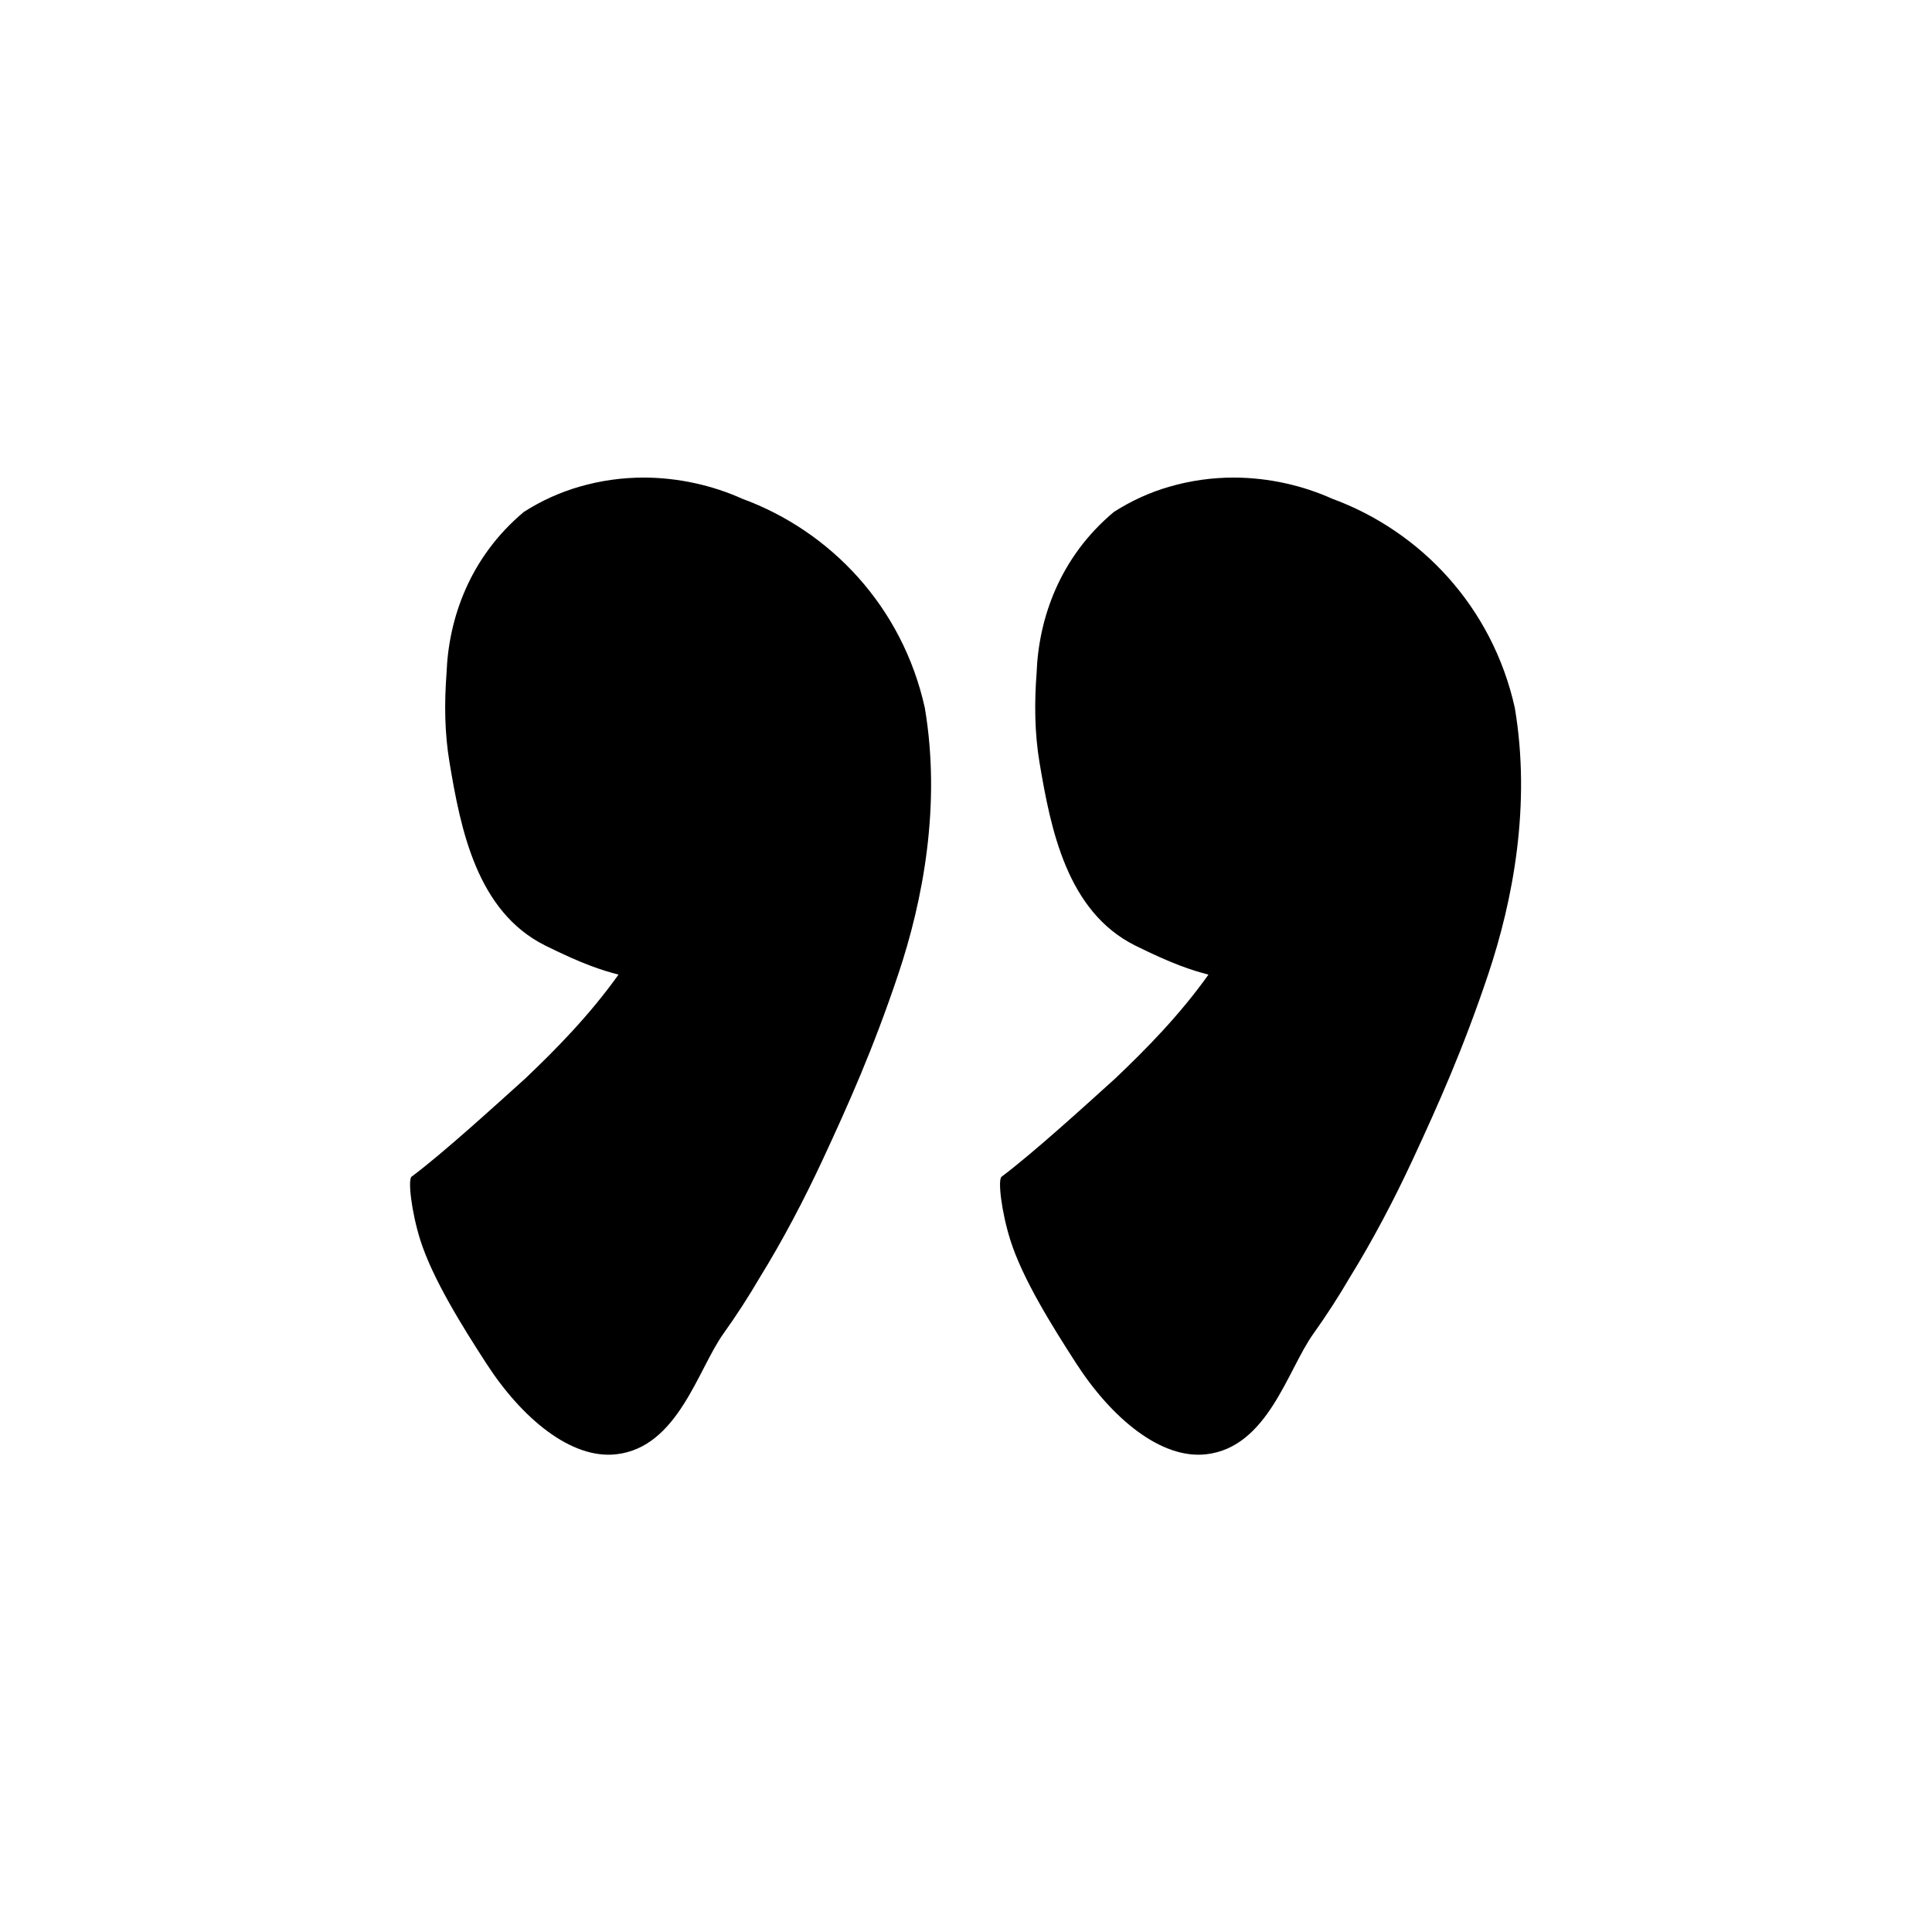 <?xml version="1.0" encoding="UTF-8"?>
<!-- Uploaded to: SVG Repo, www.svgrepo.com, Generator: SVG Repo Mixer Tools -->
<svg fill="#000000" width="800px" height="800px" version="1.1" viewBox="144 144 512 512" xmlns="http://www.w3.org/2000/svg">
 <g>
  <path d="m314.65 270.56c-5.625 0-11.426 0.762-17.176 2.445-4.953 1.434-9.887 3.621-14.633 6.648-14.348 12.008-19.973 28.254-20.5 42.719-0.609 7.953-0.52 15.91 0.785 23.668 2.945 17.707 7.234 39.504 25.371 48.543 10.176 5.043 14.902 6.5 19.414 7.703-7.785 10.875-16.523 19.734-24.629 27.457-7.848 7.066-21.926 19.918-30.207 26.09-1.02 0.762-0.055 9.281 2.301 16.77 3.269 10.316 11.168 22.945 17.473 32.676 9.414 14.582 22.508 25.508 34.488 24.117 16.301-1.863 21.551-22.391 28.371-31.953 3.5-4.902 6.68-9.828 9.562-14.758 6.242-10.117 11.777-20.668 16.793-31.434 6.738-14.516 13.301-29.152 19.945-48.949 6.648-19.801 11.41-45.051 7.082-70.707-5.945-26.852-25.012-46.848-48.398-55.426-7.668-3.453-16.648-5.578-26.043-5.609z"/>
  <path d="m471.01 270.56c-5.652 0-11.426 0.762-17.195 2.445-4.953 1.434-9.852 3.621-14.605 6.648-14.375 12.008-19.973 28.254-20.5 42.719-0.609 7.953-0.527 15.91 0.766 23.668 2.973 17.707 7.262 39.504 25.363 48.543 10.199 5.043 14.891 6.5 19.418 7.703-7.766 10.875-16.531 19.734-24.641 27.457-7.809 7.066-21.922 19.918-30.18 26.09-1.051 0.762-0.055 9.281 2.305 16.77 3.234 10.316 11.164 22.945 17.438 32.676 9.414 14.582 22.504 25.508 34.484 24.117 16.336-1.863 21.551-22.391 28.402-31.953 3.5-4.902 6.668-9.828 9.555-14.758 6.242-10.117 11.785-20.668 16.793-31.434 6.734-14.516 13.297-29.152 19.945-48.949 6.648-19.801 11.402-45.051 7.086-70.707-5.969-26.852-25.039-46.848-48.395-55.426-7.691-3.453-16.648-5.578-26.039-5.609z"/>
 </g>
</svg>
